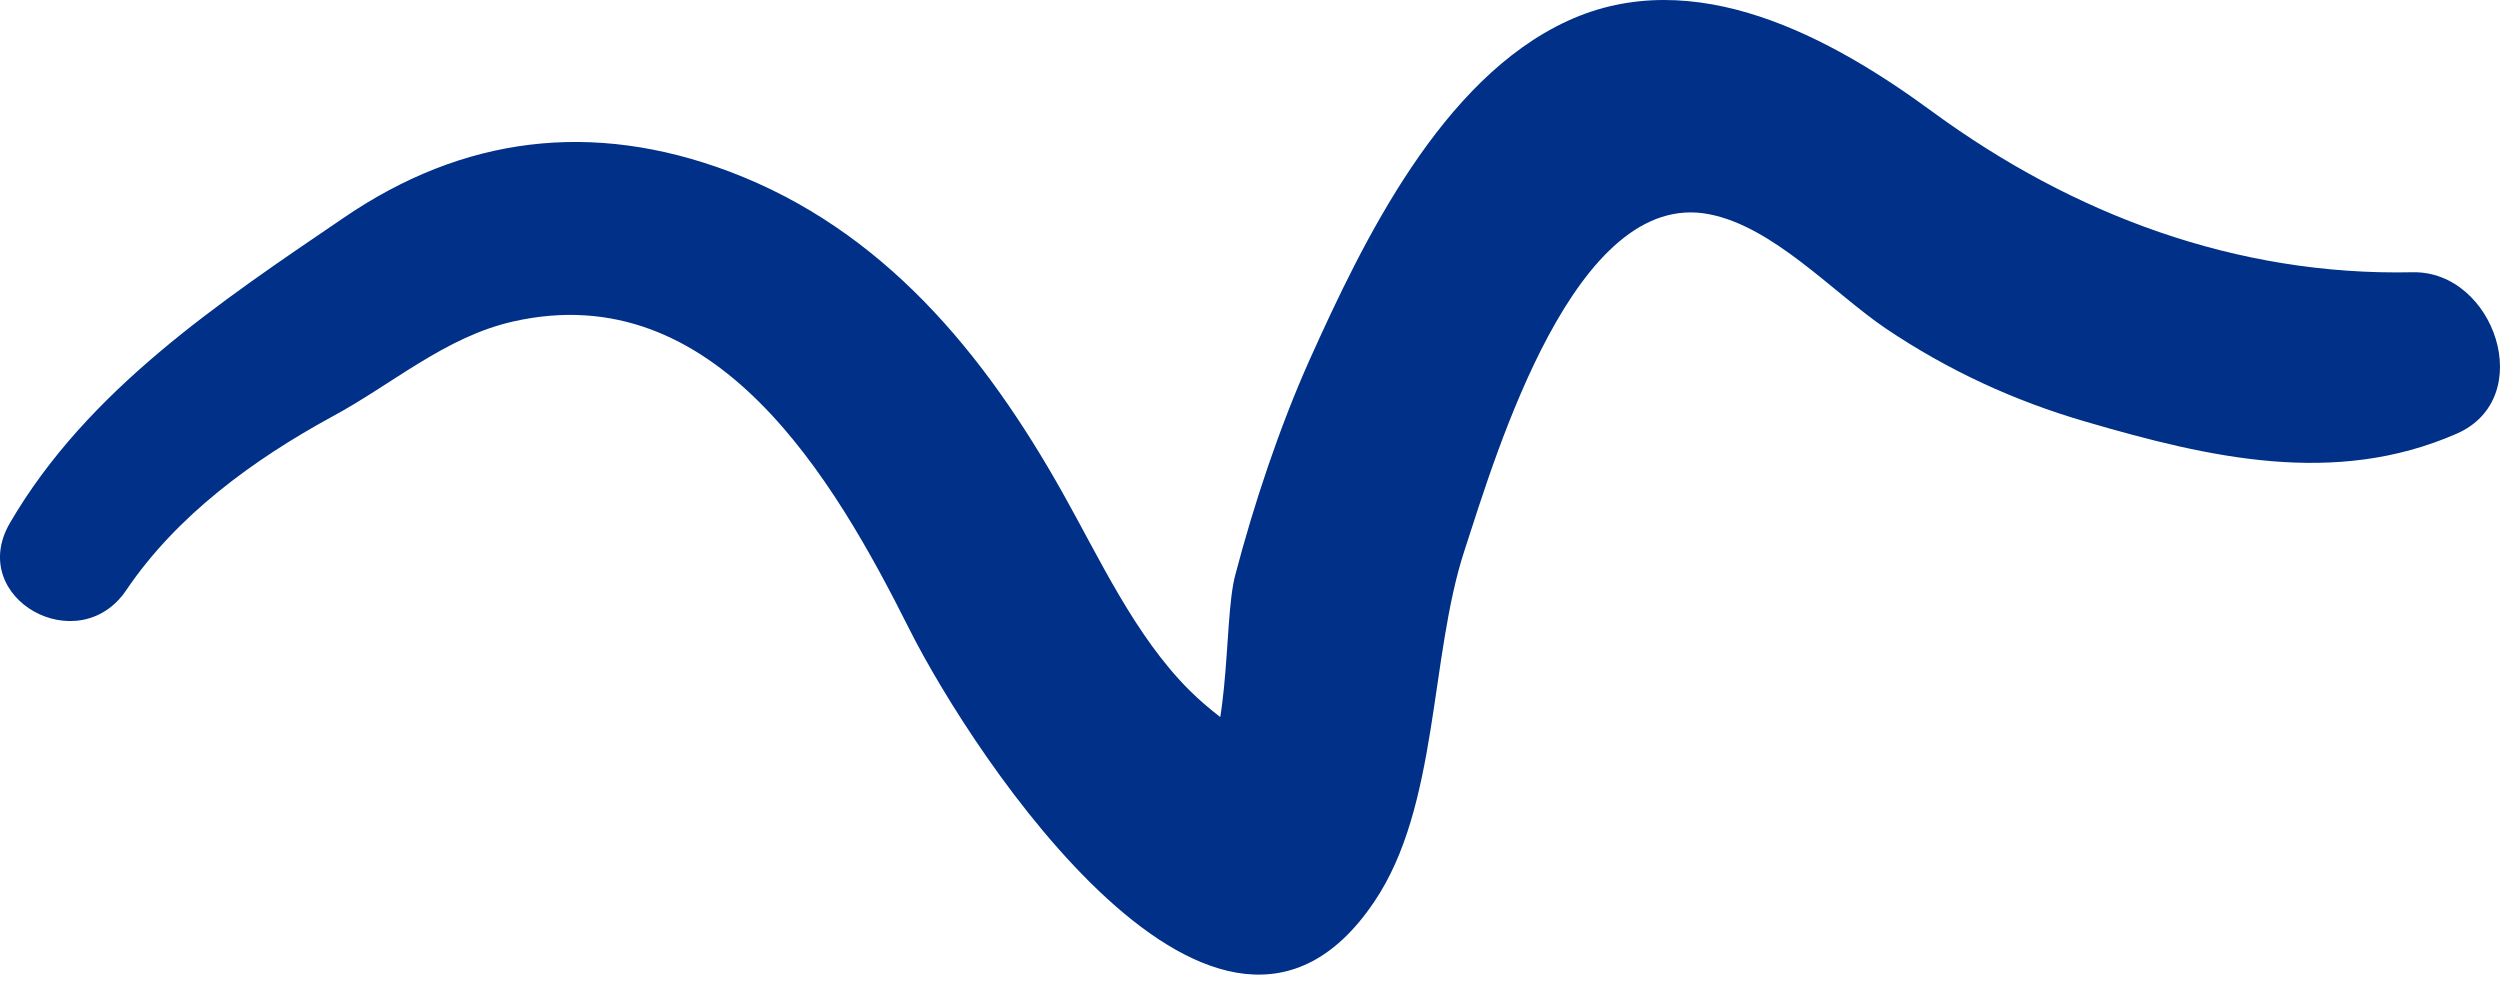 <?xml version="1.0" encoding="UTF-8"?> <svg xmlns="http://www.w3.org/2000/svg" width="103" height="41" viewBox="0 0 103 41" fill="none"><path d="M5.213 24.299C7.288 21.232 10.445 18.931 13.671 17.172C16.152 15.841 18.34 13.879 21.137 13.247C29.482 11.353 34.354 19.721 37.467 25.924C40.06 31.089 50.233 46.629 56.616 37.156C59.278 33.231 58.894 27.074 60.338 22.675C61.668 18.593 64.894 7.744 70.42 8.827C73.081 9.345 75.54 12.075 77.705 13.541C80.254 15.255 82.983 16.518 85.938 17.375C91.035 18.864 96.201 20.059 101.208 17.871C104.569 16.405 102.764 11.15 99.403 11.217C92.141 11.375 85.419 8.849 79.623 4.609C75.45 1.541 69.811 -1.549 64.578 0.865C59.39 3.255 56.165 9.909 53.955 14.826C52.714 17.601 51.654 20.781 50.887 23.713C50.368 25.698 50.797 31.111 49.038 32.532L52.06 31.269L51.113 31.382L54.225 32.667C52.601 30.976 50.616 30.051 48.992 28.427C46.759 26.194 45.316 23.036 43.782 20.307C40.557 14.556 36.384 9.458 30.046 7.067C24.407 4.947 19.084 5.601 14.144 8.984C9.002 12.48 3.589 16.089 0.408 21.548C-1.396 24.66 3.25 27.232 5.213 24.299Z" fill="#003087"></path></svg> 